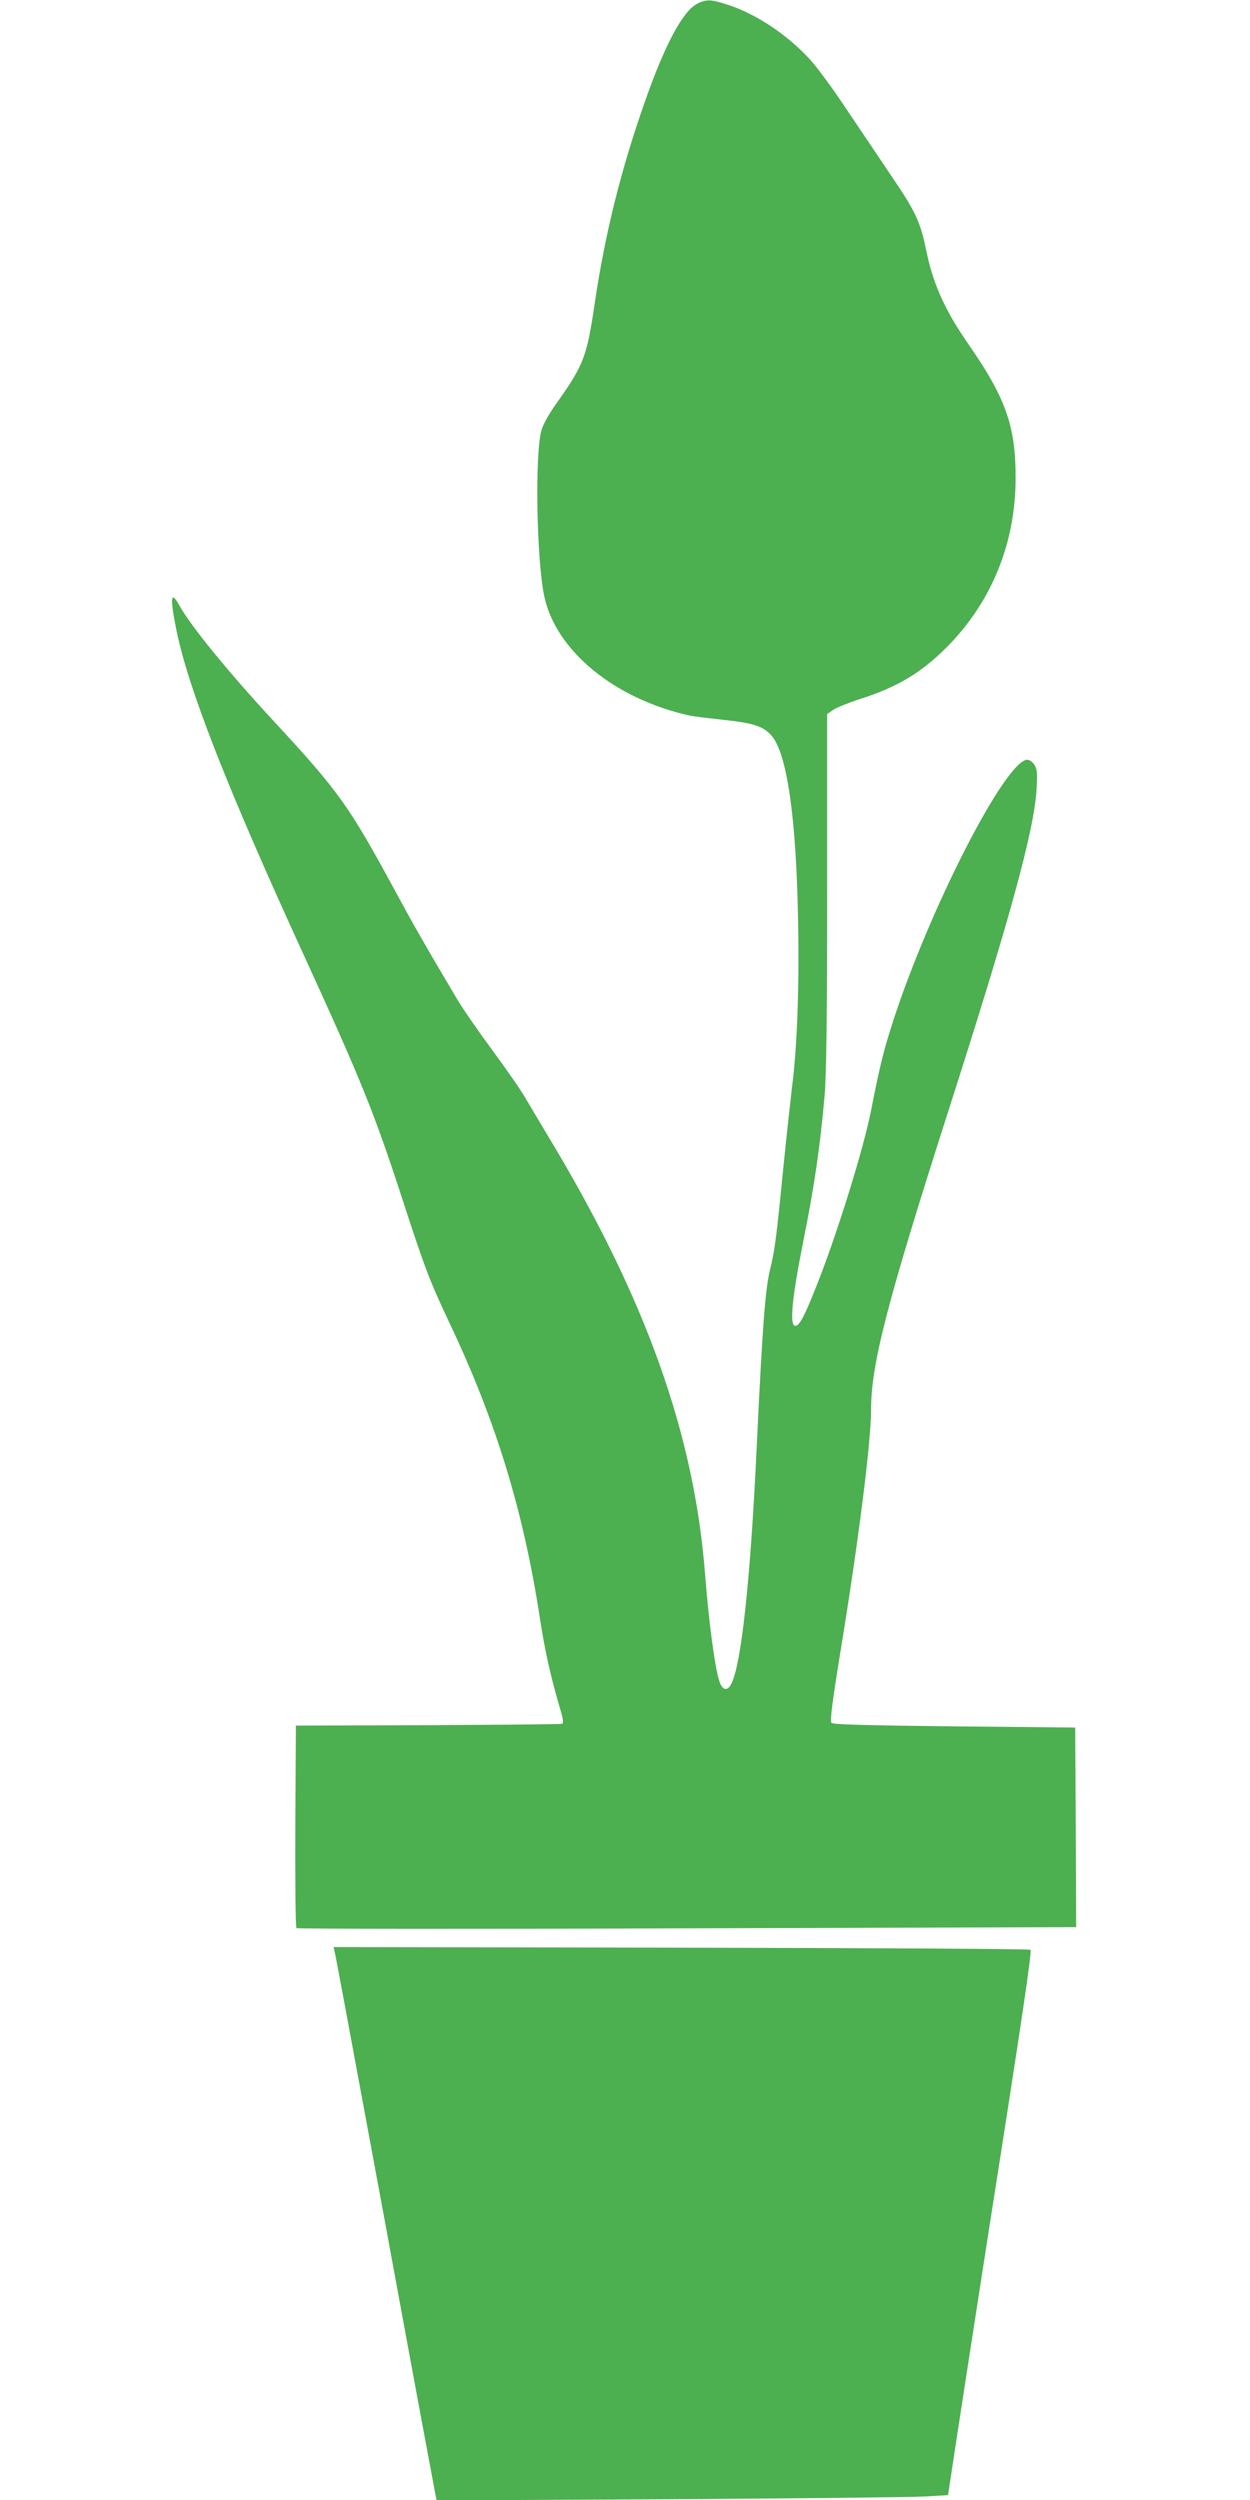 <?xml version="1.0" standalone="no"?>
<!DOCTYPE svg PUBLIC "-//W3C//DTD SVG 20010904//EN"
 "http://www.w3.org/TR/2001/REC-SVG-20010904/DTD/svg10.dtd">
<svg version="1.0" xmlns="http://www.w3.org/2000/svg"
 width="640pt" height="1280pt" viewBox="0 0 640 1280"
 preserveAspectRatio="xMidYMid meet">
<g transform="translate(0,1280) scale(0.1,-0.1)"
fill="#4caf50" stroke="none">
<path d="M3568 12780 c-73 -39 -164 -209 -266 -500 -124 -352 -205 -681 -257
-1033 -40 -271 -56 -314 -188 -501 -44 -61 -76 -117 -85 -150 -34 -124 -25
-655 14 -846 58 -280 358 -528 746 -614 15 -3 90 -13 167 -21 159 -17 208 -33
251 -81 79 -90 127 -419 136 -944 7 -340 -5 -661 -31 -857 -7 -59 -28 -247
-45 -418 -33 -338 -44 -421 -65 -505 -27 -105 -41 -295 -70 -905 -32 -688 -79
-1127 -131 -1227 -20 -39 -46 -33 -61 15 -23 69 -54 303 -73 547 -56 721 -306
1418 -802 2240 -41 69 -94 157 -116 195 -22 39 -98 149 -169 245 -71 96 -152
213 -180 260 -164 276 -231 394 -318 555 -239 441 -288 511 -632 882 -227 246
-414 475 -474 582 -46 83 -50 42 -14 -134 63 -300 259 -801 649 -1652 300
-655 362 -811 506 -1252 115 -354 138 -415 243 -638 237 -500 378 -962 462
-1513 25 -164 56 -301 104 -463 15 -50 17 -69 8 -73 -7 -2 -316 -5 -687 -7
l-675 -2 -3 -514 c-1 -283 1 -518 6 -523 4 -4 904 -5 2000 -1 l1992 6 -2 511
-3 511 -618 6 c-444 5 -621 9 -630 18 -8 8 3 99 46 364 92 560 157 1075 157
1240 0 233 81 546 395 1527 315 983 439 1434 452 1647 5 86 3 106 -11 127 -9
15 -25 26 -36 26 -110 0 -498 -755 -688 -1340 -48 -150 -66 -221 -112 -455
-39 -199 -176 -640 -282 -905 -61 -154 -87 -202 -108 -198 -28 6 -15 144 44
438 56 280 85 480 108 740 9 104 13 400 13 1050 l0 904 32 22 c18 12 76 35
130 53 194 61 318 135 448 265 232 232 355 535 355 870 0 266 -51 408 -239
680 -124 178 -184 312 -220 490 -29 141 -55 195 -173 369 -60 89 -165 246
-234 348 -68 103 -153 218 -189 257 -117 126 -271 229 -417 277 -88 29 -112
30 -160 5z"/>
<path d="M1713 2808 c6 -23 43 -222 257 -1378 60 -327 144 -783 187 -1014 l78
-418 1190 6 c655 4 1244 10 1310 14 l119 7 47 310 c26 171 97 627 157 1015
179 1139 226 1459 218 1467 -4 5 -809 9 -1788 11 l-1780 3 5 -23z"/>
</g>
</svg>
